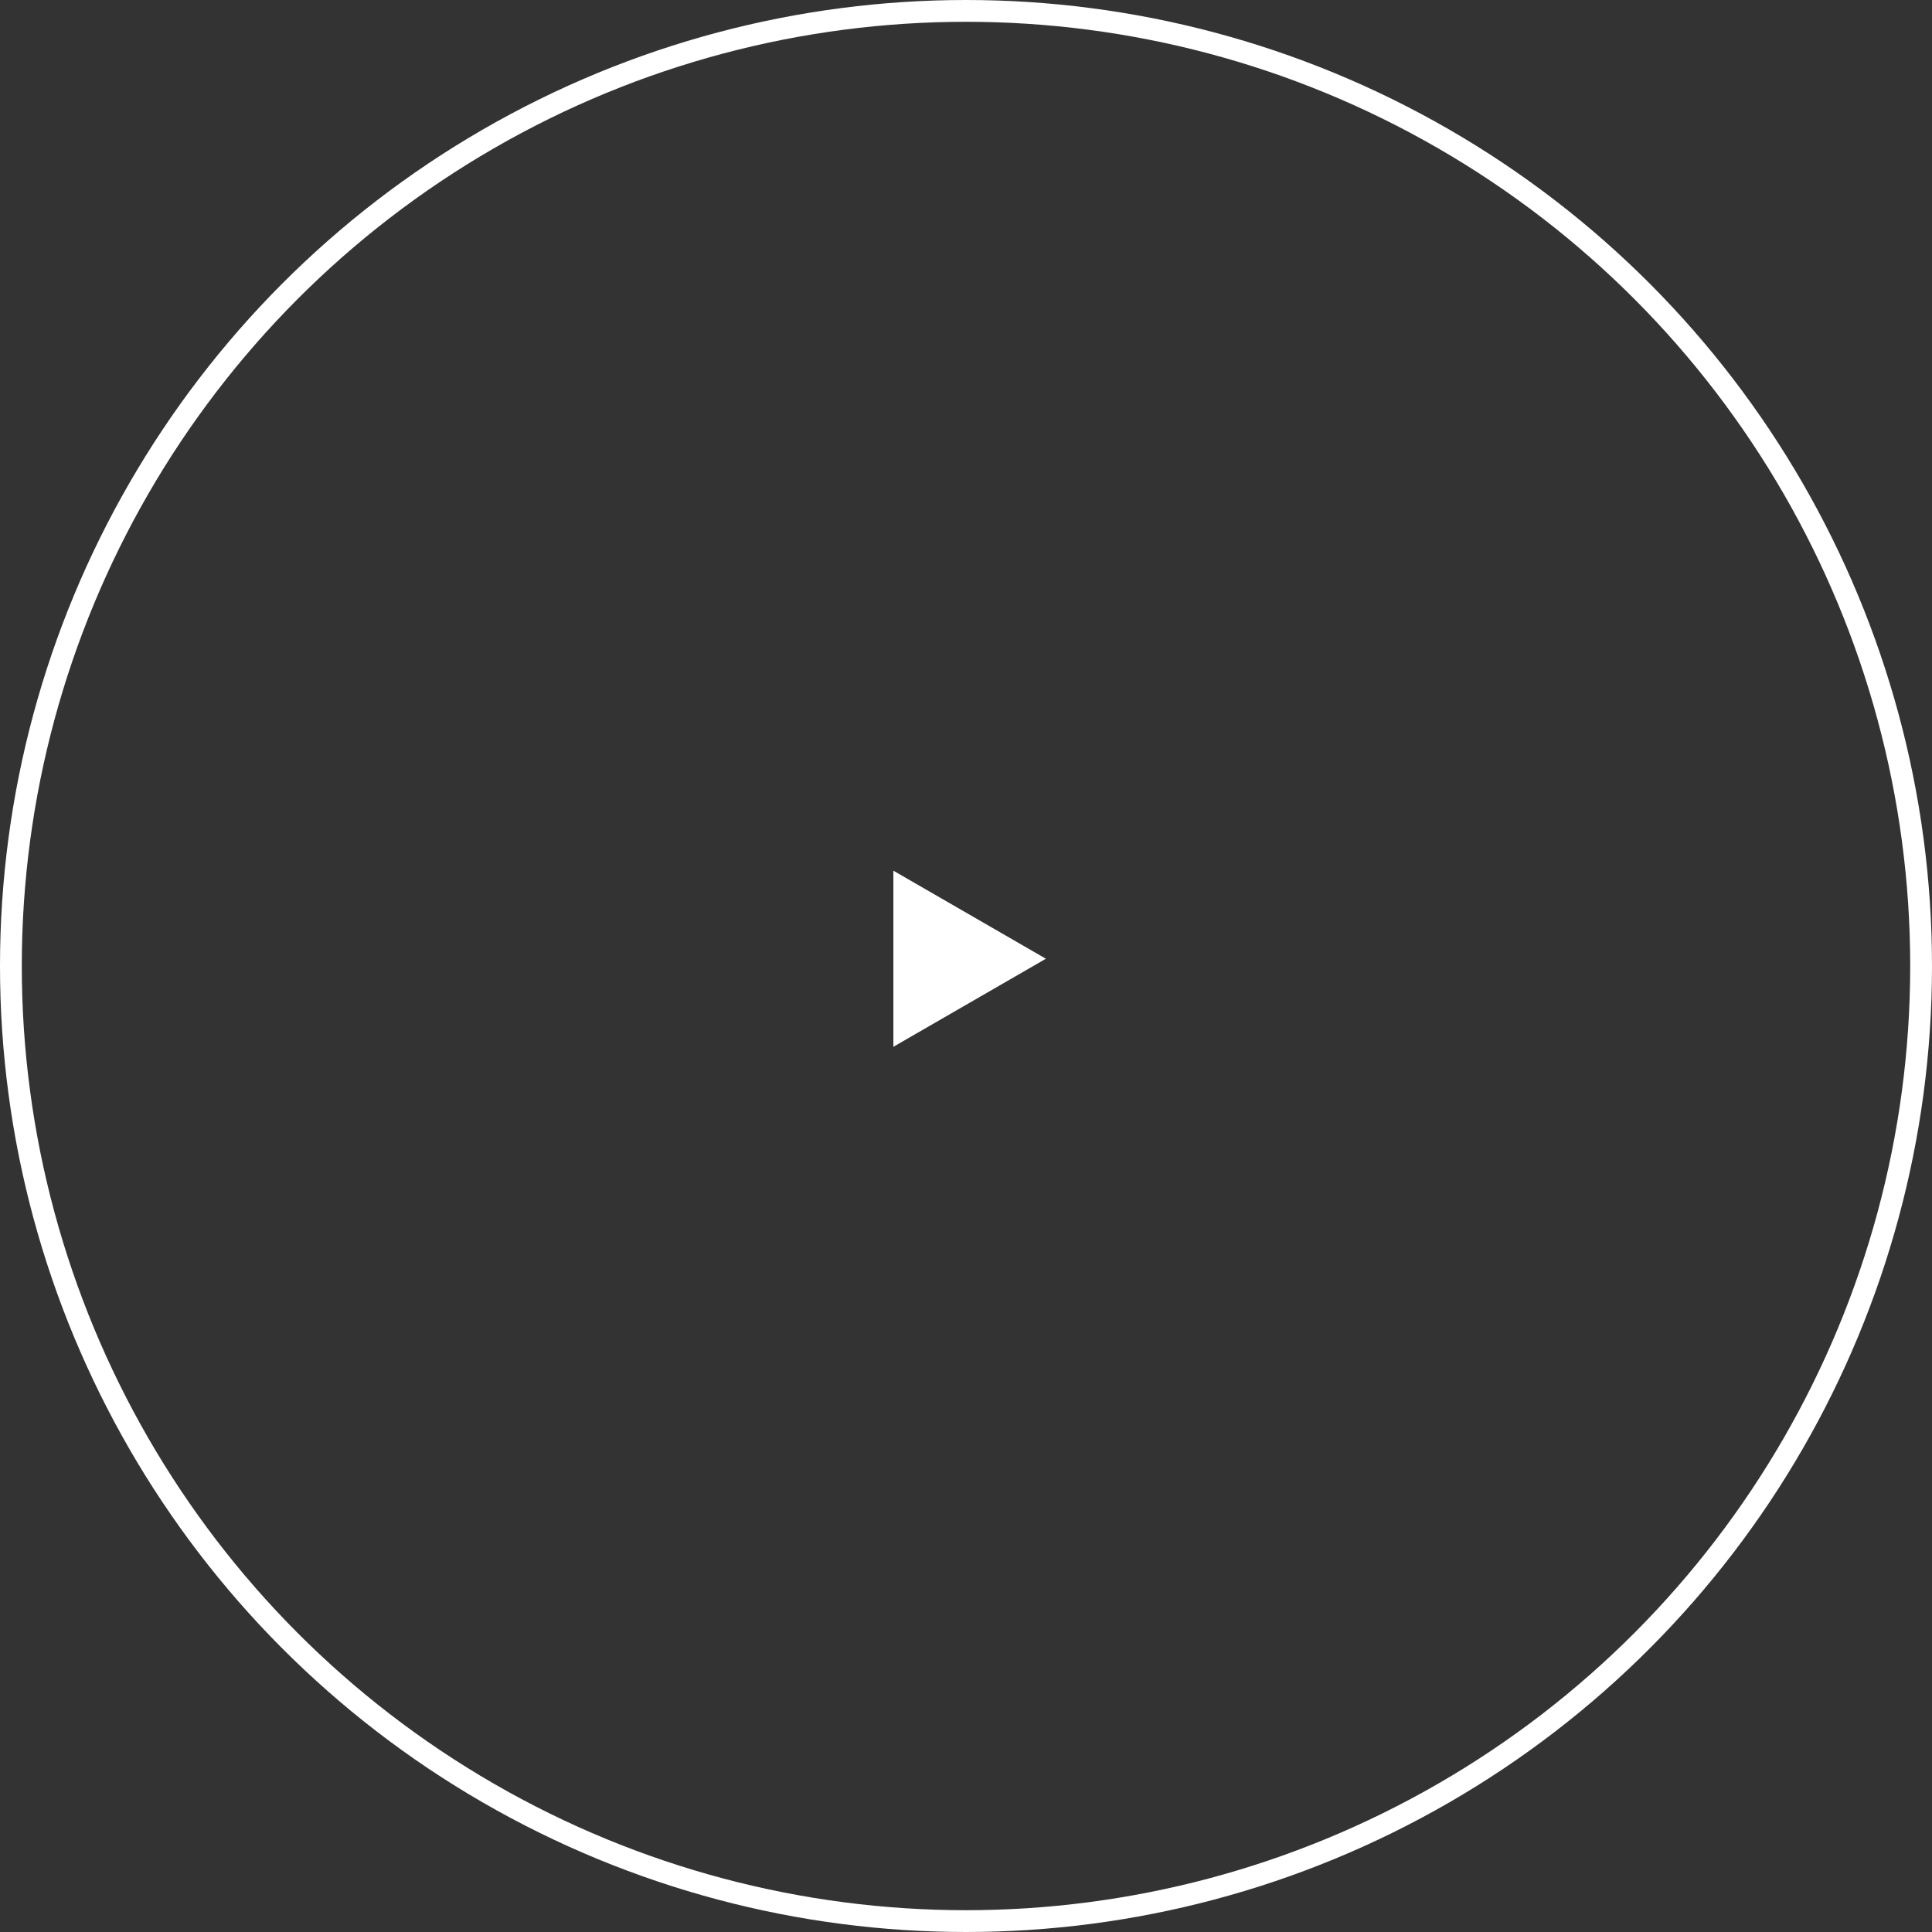 <svg width="133" height="133" viewBox="0 0 133 133" fill="none" xmlns="http://www.w3.org/2000/svg">
<rect x="0" y="0" width="133" height="133" fill="#333333" stroke="none"/>
<circle cx="66.5" cy="66.5" r="65.75" stroke="white" stroke-width="1.5"/>
<path d="M72 66L61.5 72.062L61.5 59.938L72 66Z" fill="white"/>
</svg>

